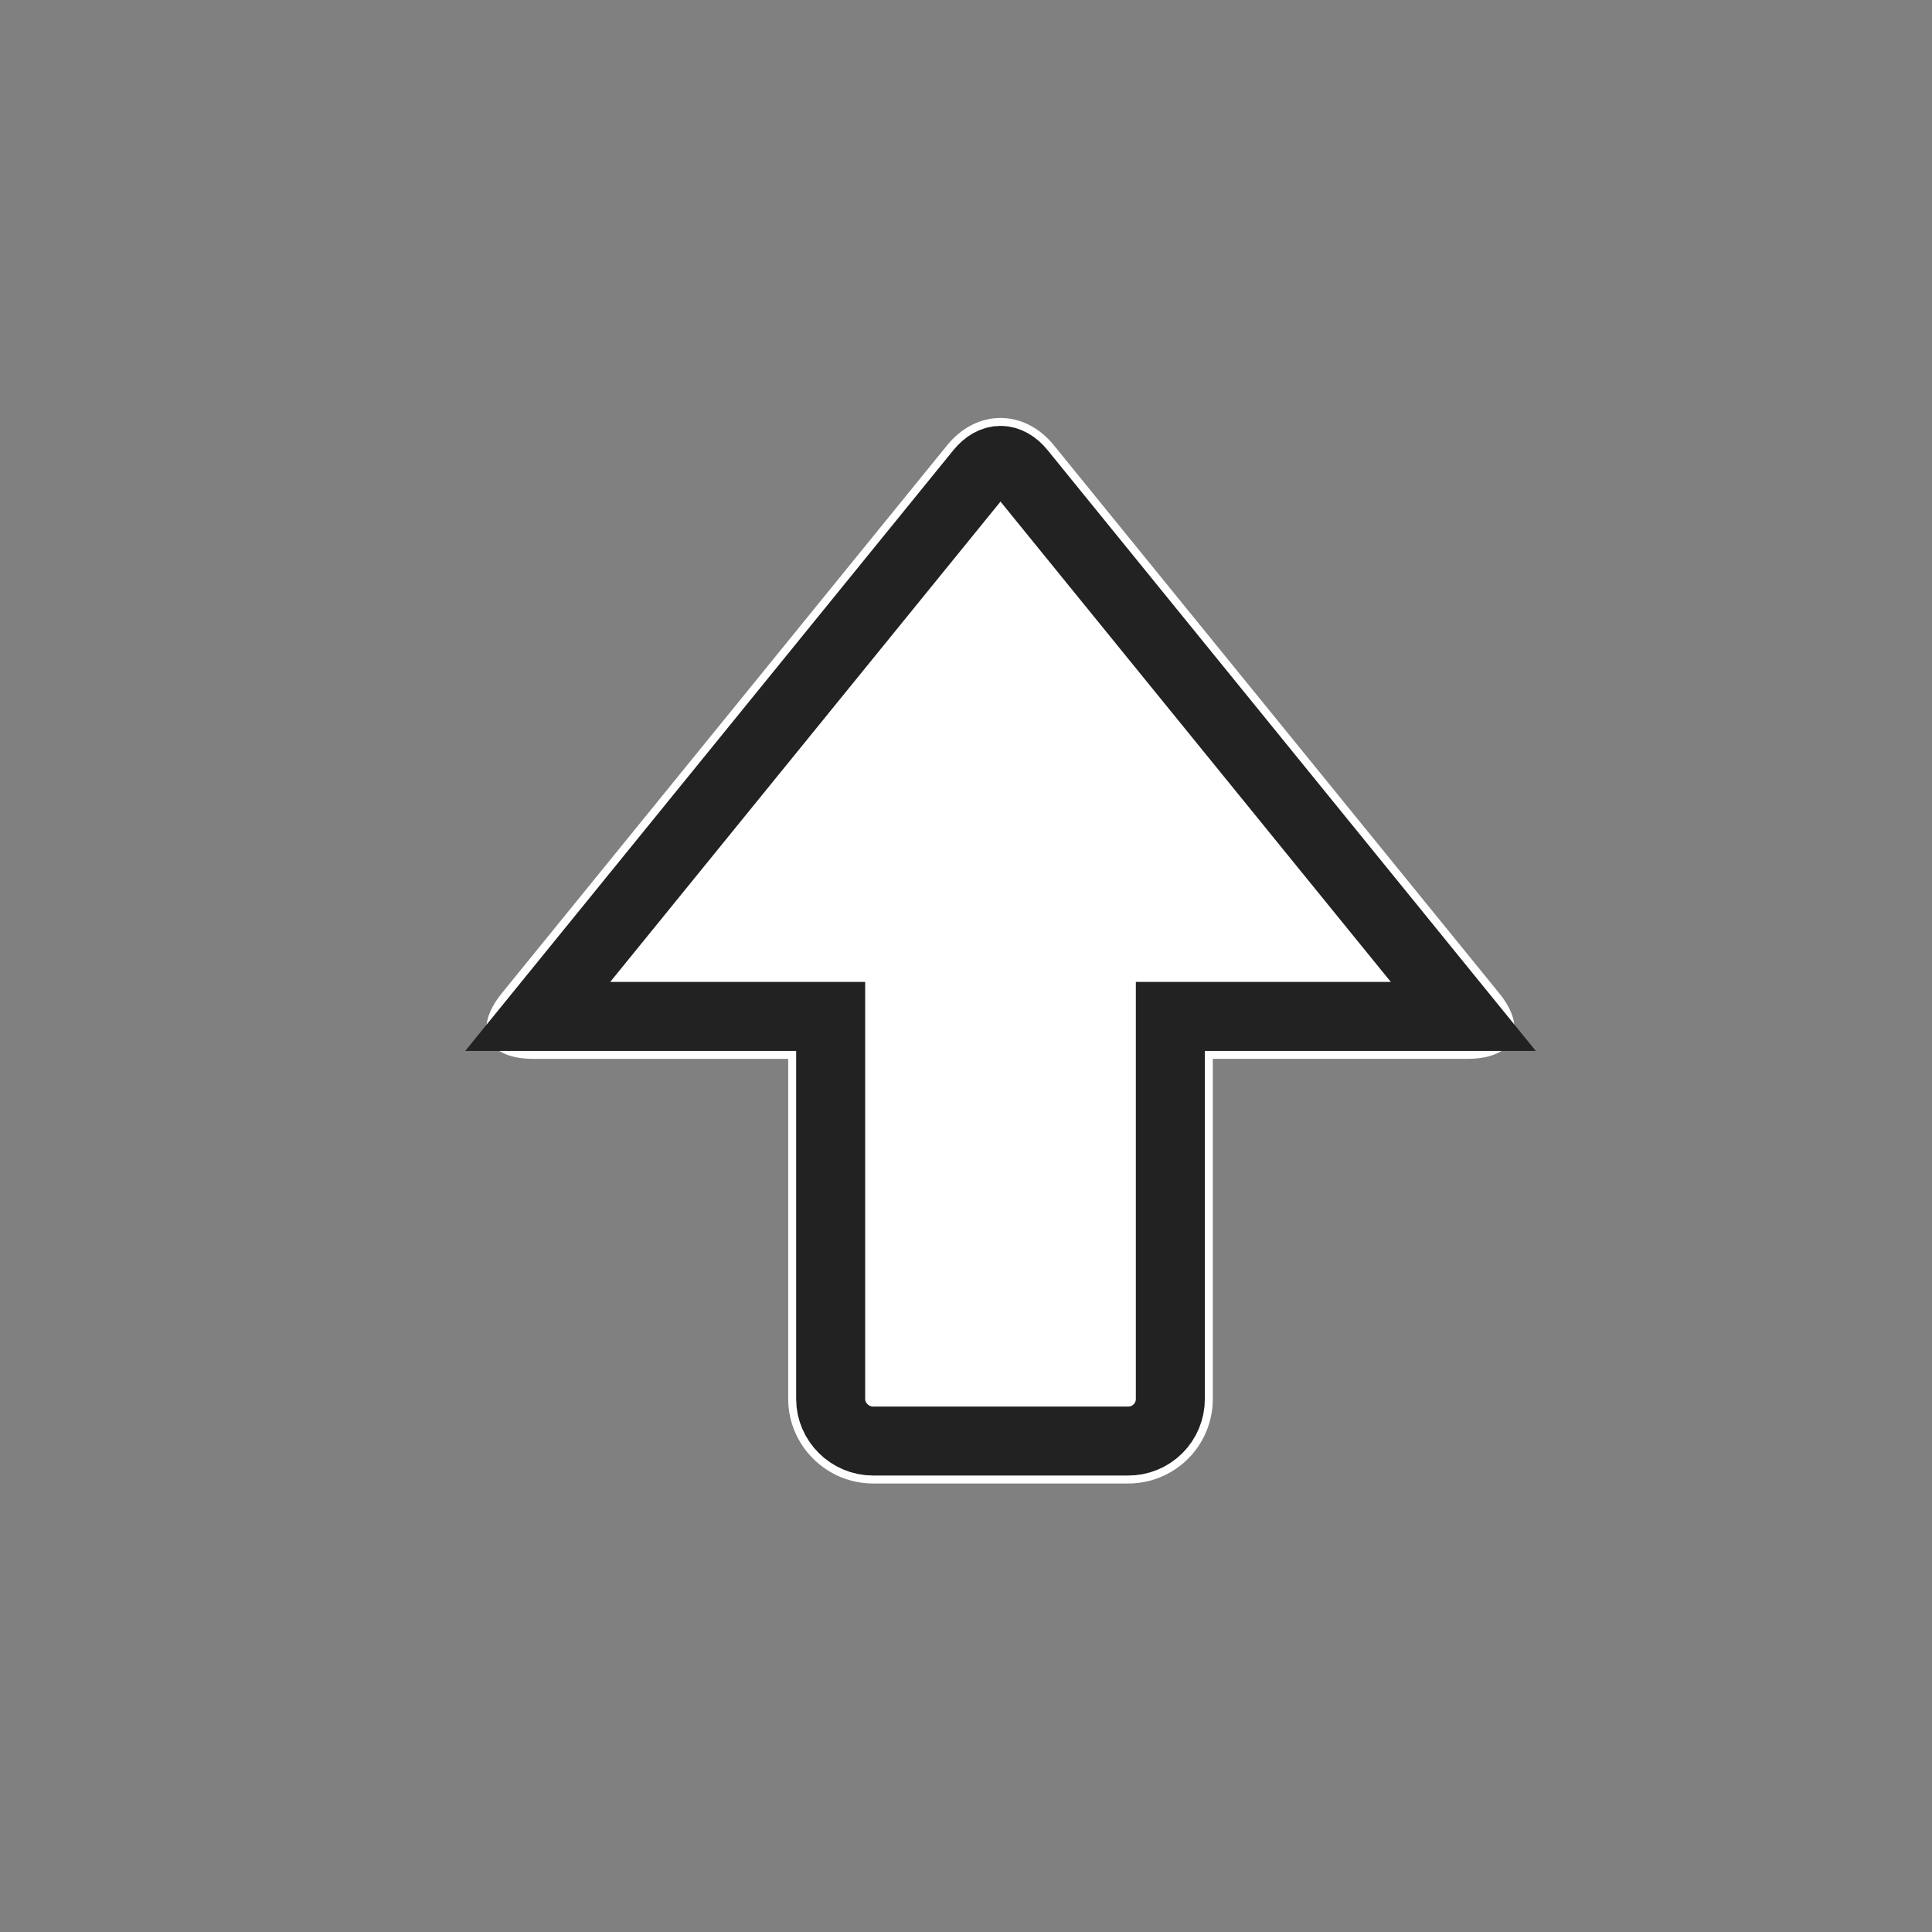<?xml version="1.0" encoding="UTF-8"?>
<svg width="56px" height="56px" viewBox="0 0 56 56" version="1.1" xmlns="http://www.w3.org/2000/svg" xmlns:xlink="http://www.w3.org/1999/xlink">
    <rect x="0" y="0" width="56" height="56" fill="#808080" stroke="none"/>
    <title>Icon/56x56/Arrow</title>
    <g id="Icon/56x56/Arrow" stroke="none" stroke-width="1" fill="none" fill-rule="evenodd">
        <g id="Group-2">
            <g id="Group">
                <rect id="Rectangle" x="0" y="0" width="56" height="56"></rect>
            </g>
            <g id="hq-pickups" transform="translate(6, 6)">
                <polygon id="Path" points="0 0 45 0 45 45 0 45"></polygon>
                <g id="Group" transform="translate(8, 6)">
                    <g id="a-link" fill="#FFFFFF" fill-rule="nonzero">
                        <path d="M21.154,18.692 L21.154,28.548 C21.155,29.2 20.895,29.826 20.433,30.286 C19.971,30.746 19.344,31.003 18.692,31 L11.308,31 C9.948,31 8.846,29.892 8.846,28.548 L8.846,18.692 L1.465,18.692 C0.104,18.692 -0.312,17.846 0.548,16.786 L13.452,0.908 C14.307,-0.146 15.688,-0.153 16.548,0.908 L29.452,16.785 C30.307,17.838 29.9,18.691 28.535,18.691 L21.154,18.691 L21.154,18.692 Z" id="a"></path>
                    </g>
                    <path d="M1.586,17.462 L14.407,1.683 C14.772,1.233 15.228,1.231 15.593,1.683 L28.415,17.462 L19.923,17.462 L19.923,28.548 C19.924,28.874 19.794,29.186 19.563,29.416 C19.331,29.645 19.018,29.773 18.692,29.769 L11.308,29.769 C10.631,29.769 10.077,29.215 10.077,28.548 L10.077,17.462 L1.586,17.462 Z" id="Path" stroke="#222222" stroke-width="2"></path>
                </g>
            </g>
        </g>
    </g>
</svg>